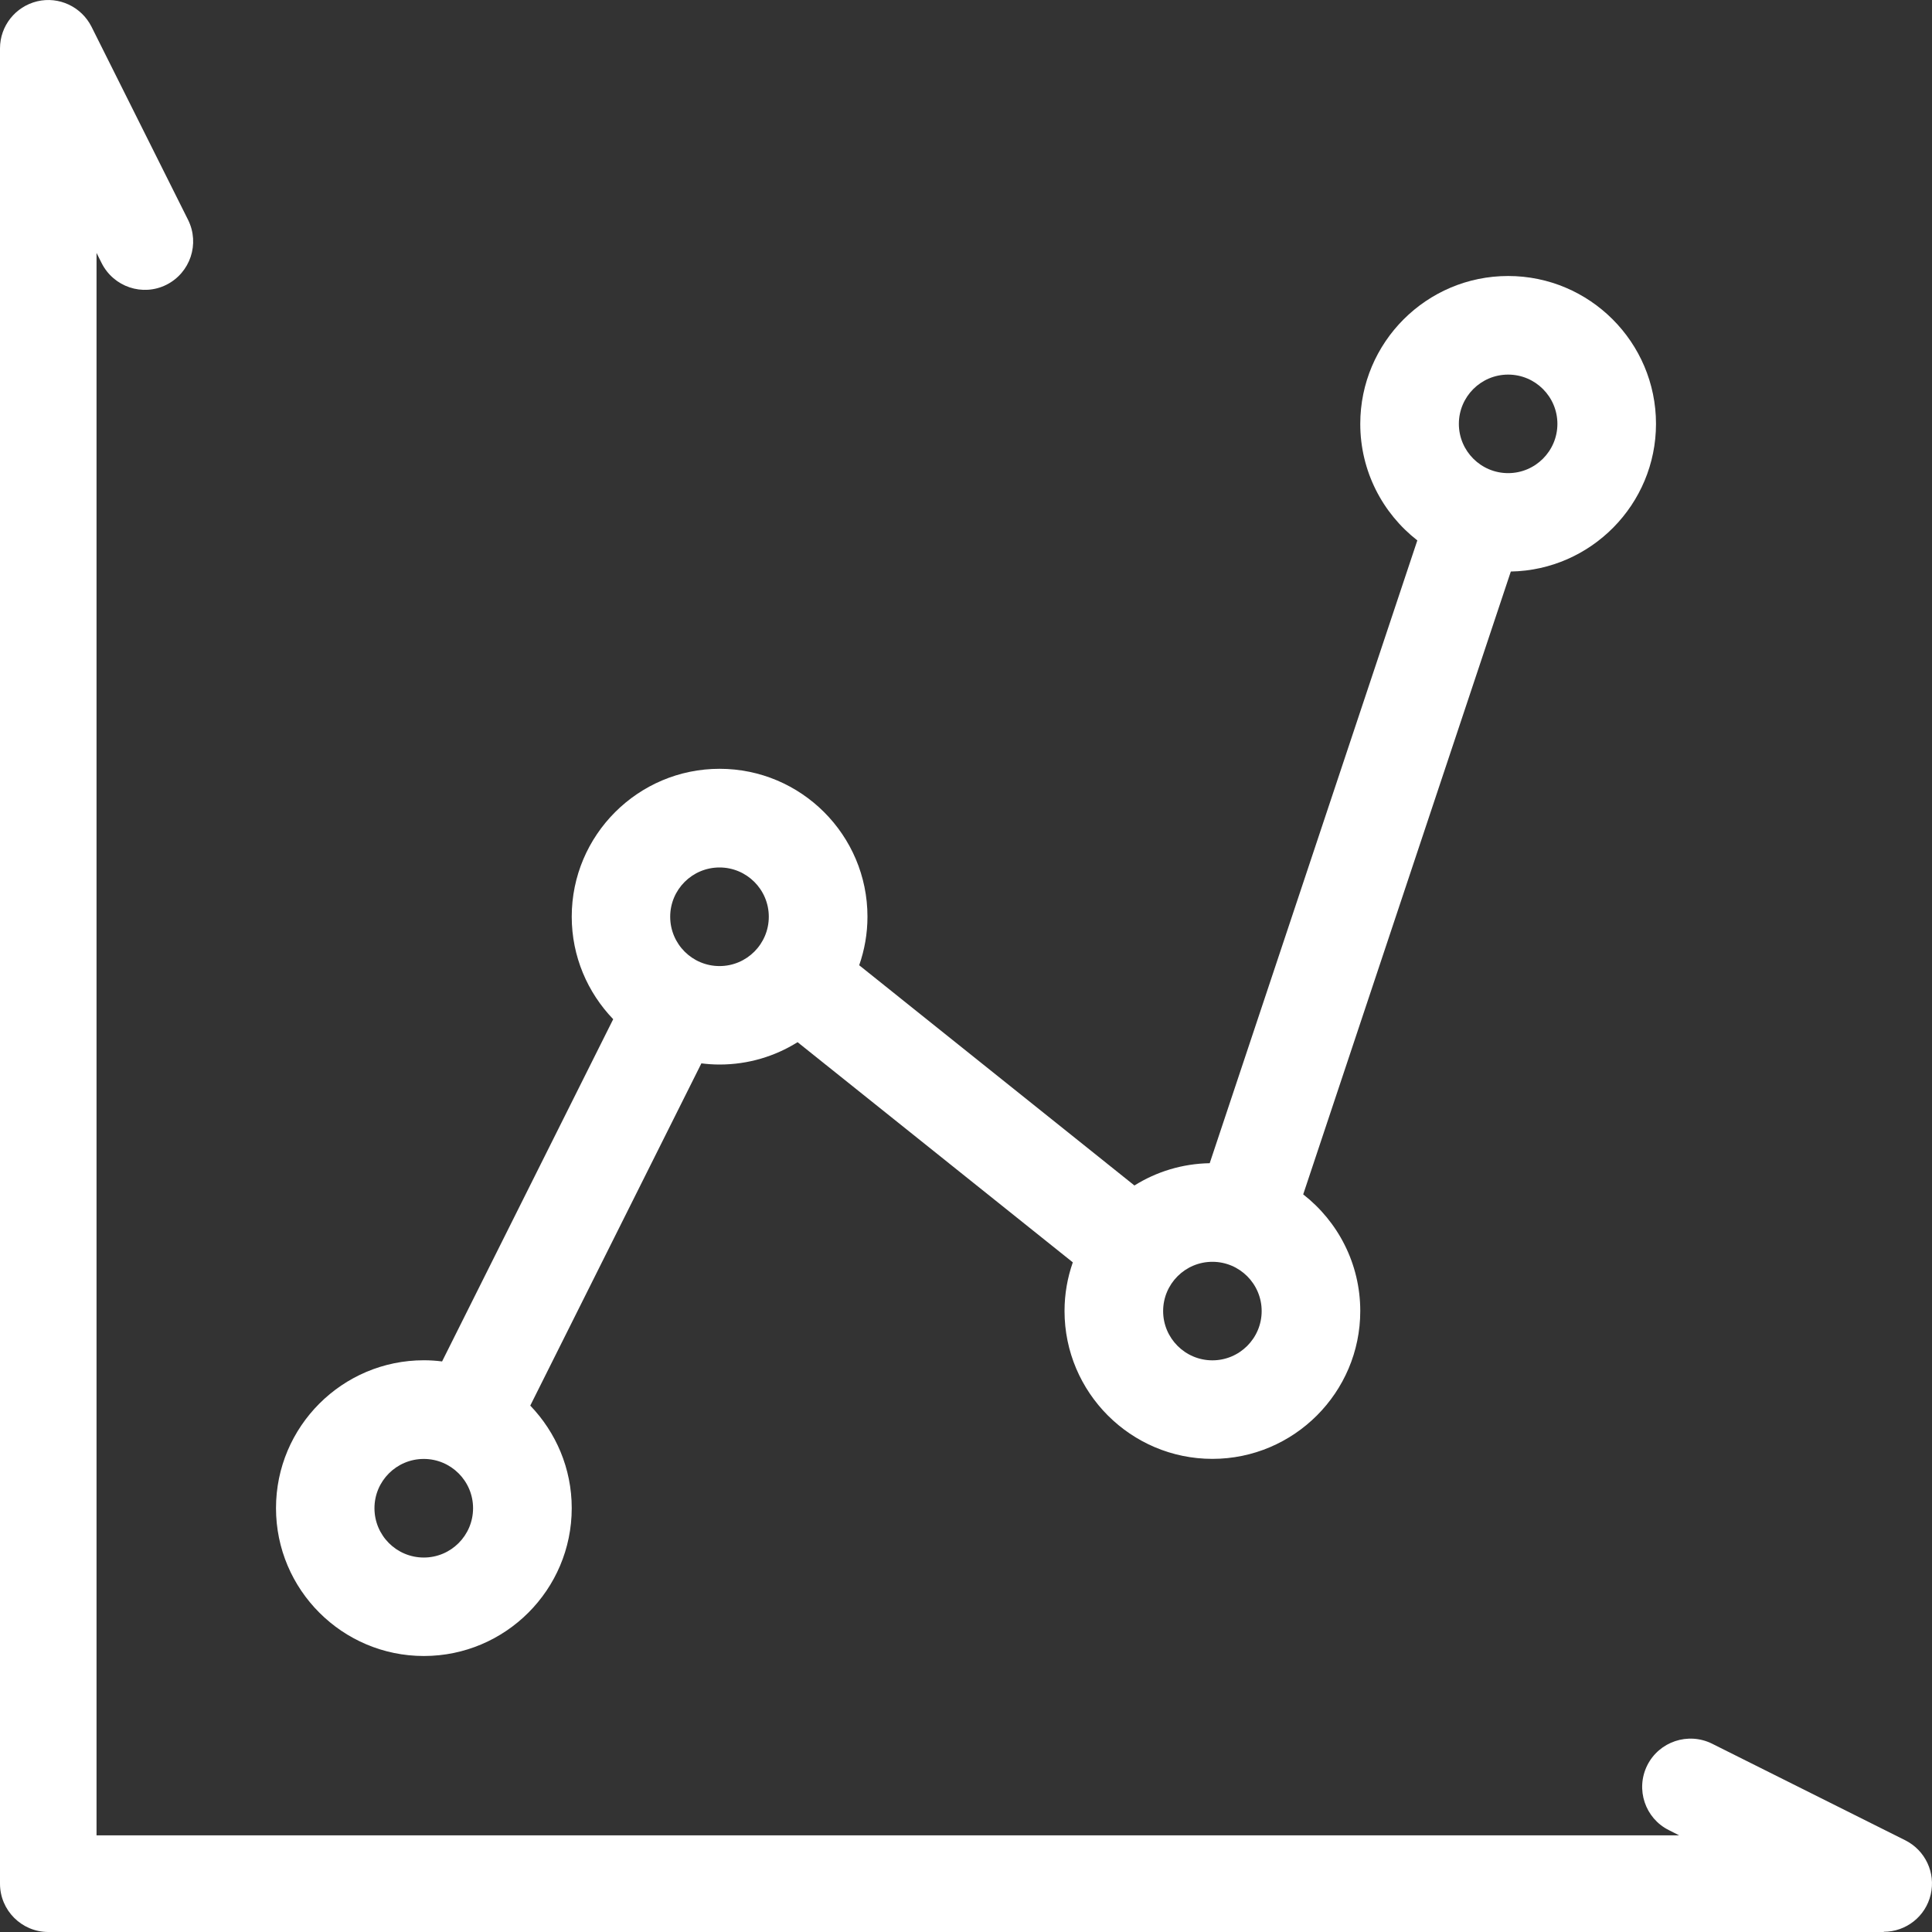 <?xml version="1.0" encoding="UTF-8"?>
<svg width="28px" height="28px" viewBox="0 0 28 28" version="1.1" xmlns="http://www.w3.org/2000/svg" xmlns:xlink="http://www.w3.org/1999/xlink">
    <rect x="0" y="0" width="28" height="28" fill="#333333" stroke="none"/>
    <!-- Generator: Sketch 61.2 (89653) - https://sketch.com -->
    <title>0507-graph</title>
    <desc>Created with Sketch.</desc>
    <g id="Homepage" stroke="none" stroke-width="1" fill="none" fill-rule="evenodd">
        <g id="MainSite_Homepage" transform="translate(-1140, -838)" fill="#FFFFFF" fill-rule="nonzero">
            <g id="Group-15" transform="translate(967, 813)">
                <g id="Group-13-Copy-2">
                    <g id="Group-19" transform="translate(148, 0)">
                        <g id="0507-graph" transform="translate(25, 25)">
                            <path d="M27.302,28 L0.7,28 C0.314,28 0,27.686 0,27.3 L0,0.701 C0,0.376 0.223,0.095 0.539,0.019 C0.855,-0.056 1.18,0.098 1.326,0.387 L2.726,3.187 C2.898,3.533 2.758,3.953 2.412,4.127 C2.067,4.3 1.647,4.159 1.473,3.813 L1.399,3.665 L1.399,26.599 L24.335,26.599 L24.187,26.524 C23.841,26.352 23.701,25.931 23.873,25.585 C24.046,25.239 24.467,25.099 24.813,25.271 L27.613,26.671 C27.903,26.817 28.056,27.142 27.981,27.458 C27.907,27.775 27.624,27.997 27.3,27.997 L27.302,28 Z" id="Path"></path>
                            <path d="M24,6.143 C24,4.961 23.039,4 21.857,4 C20.675,4 19.714,4.961 19.714,6.143 C19.714,6.829 20.038,7.44 20.541,7.832 L17.532,16.858 C17.132,16.865 16.759,16.982 16.441,17.181 L12.452,13.989 C12.529,13.769 12.572,13.532 12.572,13.285 C12.572,12.103 11.611,11.142 10.429,11.142 C9.248,11.142 8.286,12.103 8.286,13.285 C8.286,13.862 8.516,14.385 8.887,14.771 L6.407,19.731 C6.32,19.72 6.233,19.714 6.143,19.714 C4.961,19.714 4,20.675 4,21.857 C4,23.039 4.961,24 6.143,24 C7.325,24 8.286,23.039 8.286,21.857 C8.286,21.28 8.056,20.757 7.685,20.371 L10.165,15.411 C10.252,15.422 10.339,15.428 10.429,15.428 C10.843,15.428 11.232,15.309 11.559,15.104 L15.548,18.295 C15.471,18.515 15.428,18.752 15.428,19 C15.428,20.181 16.389,21.143 17.571,21.143 C18.752,21.143 19.714,20.181 19.714,19 C19.714,18.314 19.39,17.702 18.887,17.31 L21.896,8.283 C23.059,8.262 24,7.31 24,6.142 L24,6.143 Z M21.857,5.429 C22.251,5.429 22.571,5.749 22.571,6.143 C22.571,6.537 22.251,6.857 21.857,6.857 C21.463,6.857 21.143,6.537 21.143,6.143 C21.143,5.749 21.463,5.429 21.857,5.429 Z M10.428,12.572 C10.822,12.572 11.142,12.892 11.142,13.286 C11.142,13.681 10.822,14.001 10.428,14.001 C10.033,14.001 9.713,13.681 9.713,13.286 C9.713,12.892 10.033,12.572 10.428,12.572 Z M6.142,22.573 C5.747,22.573 5.427,22.253 5.427,21.858 C5.427,21.464 5.747,21.144 6.142,21.144 C6.536,21.144 6.856,21.464 6.856,21.858 C6.856,22.253 6.536,22.573 6.142,22.573 Z M17.571,19.715 C17.177,19.715 16.857,19.395 16.857,19.001 C16.857,18.607 17.177,18.287 17.571,18.287 C17.965,18.287 18.285,18.607 18.285,19.001 C18.285,19.395 17.965,19.715 17.571,19.715 Z" id="Shape"></path>
                        </g>
                    </g>
                </g>
            </g>
        </g>
    </g>
</svg>